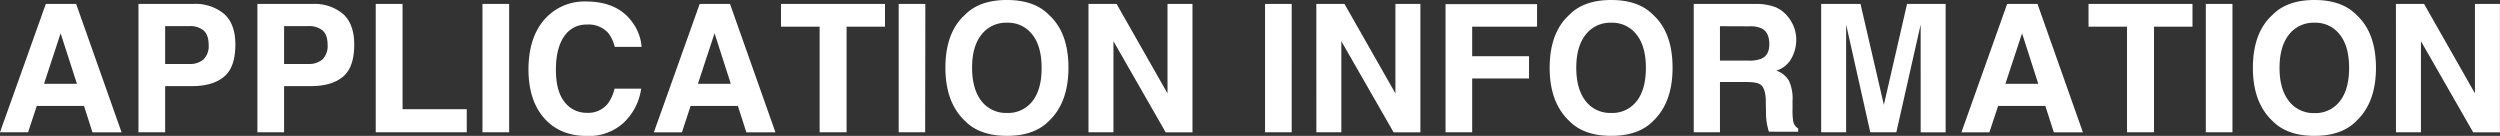<svg xmlns="http://www.w3.org/2000/svg" viewBox="0 0 701.02 38.09"><rect x="0" y="0" width="701.02" height="38.09" fill="#333333" stroke="none"/><path d="M12.85 1.1h8.5l12.74 36h-8.16l-2.37-7.39H10.31l-2.44 7.37H0zm-.5 22.39h9.22L17 9.33zm50.47-1.98q-3.15 2.64-9 2.64h-7.51v12.93h-7.48V1.1h15.46a12.5 12.5 0 018.52 2.78Q66 6.67 66 12.5q0 6.38-3.18 9.01zm-5.74-13a6.08 6.08 0 00-4-1.19h-6.77v10.62h6.77a5.74 5.74 0 004-1.29 5.25 5.25 0 001.43-4.1c0-1.87-.51-3.21-1.43-4.01zm39.09 13q-3.15 2.64-9 2.64h-7.51v12.93h-7.48V1.1h15.46a12.5 12.5 0 018.52 2.78q3.16 2.79 3.17 8.62 0 6.38-3.16 9.01zm-5.74-13a6.08 6.08 0 00-4-1.19h-6.77v10.62h6.77a5.74 5.74 0 004-1.29 5.25 5.25 0 001.43-4.1c0-1.87-.47-3.21-1.43-4.01zm14.93-7.41h7.52v29.52h18v6.46h-25.52zm37.41 35.98h-7.48V1.1h7.48zm10.46-32.22A14.84 14.84 0 01164.3.42q9 0 13.14 6a13 13 0 012.46 6.72h-7.52a10.25 10.25 0 00-1.84-3.91 7.43 7.43 0 00-6-2.34 7.35 7.35 0 00-6.34 3.3c-1.54 2.21-2.32 5.33-2.32 9.37s.82 7.06 2.45 9.07a7.67 7.67 0 006.22 3 7 7 0 005.9-2.59 11.38 11.38 0 001.87-4.17h7.47a16.25 16.25 0 01-4.94 9.57 14.38 14.38 0 01-10.18 3.69q-7.68 0-12.08-5t-4.4-13.73q.04-9.4 5.04-14.54zM196.2 1.1h8.5l12.74 36h-8.16l-2.37-7.39h-13.26l-2.43 7.39h-7.87zm-.5 22.39h9.22l-4.55-14.16zM248.16 1.1v6.37h-10.77v29.61h-7.56V7.47H219V1.1zm11.26 35.98H252V1.1h7.47zm34.74-3.19q-4.08 4.2-11.79 4.2t-11.8-4.2q-5.46-5.16-5.47-14.89 0-9.88 5.47-14.84Q274.65 0 282.37 0t11.79 4.2q5.45 4.95 5.44 14.8 0 9.73-5.44 14.89zm-4.7-5.47q2.63-3.3 2.62-9.38t-2.62-9.36a8.57 8.57 0 00-7.09-3.31 8.68 8.68 0 00-7.13 3.3Q272.57 13 272.58 19t2.66 9.38a8.67 8.67 0 007.13 3.29 8.58 8.58 0 007.09-3.25zM305.22 1.1h7.88l14.28 25.09V1.1h7v36h-7.52l-14.64-25.55v25.53h-7zm56.98 35.98h-7.47V1.1h7.47zm6.91-35.98H377l14.29 25.09V1.1h7v36h-7.51l-14.66-25.55v25.53h-7zm36.23.05H431v6.32h-18.19v8.28h15.94V22h-15.94v15.08h-7.47zm58.25 32.74q-4.08 4.2-11.79 4.2c-5.14 0-9.08-1.4-11.79-4.2q-5.47-5.16-5.47-14.85 0-9.88 5.47-14.84c2.71-2.8 6.65-4.2 11.79-4.2s9.07 1.4 11.79 4.2Q469 9.15 469 19q0 9.73-5.41 14.89zm-4.7-5.47q2.63-3.3 2.63-9.38t-2.63-9.36a8.56 8.56 0 00-7.09-3.31 8.68 8.68 0 00-7.13 3.3Q442 13 442 19t2.66 9.38a8.67 8.67 0 007.13 3.29 8.57 8.57 0 007.1-3.25zM497.83 2a8.81 8.81 0 013.37 2.51 11.08 11.08 0 011.81 3 10 10 0 01.67 3.78 10.69 10.69 0 01-1.3 5 7.21 7.21 0 01-4.27 3.51 6.67 6.67 0 013.53 2.84 11.88 11.88 0 011 5.63v2.42a17.47 17.47 0 00.2 3.34 3 3 0 001.38 2v.9H496c-.22-.79-.39-1.44-.48-1.92a16.8 16.8 0 01-.32-3.1l-.05-3.35c0-2.29-.43-3.82-1.19-4.59s-2.23-.97-4.32-.97h-7.35v14.08h-7.35V1.1h17.22a15.62 15.62 0 015.67.9zm-15.54 5.35V17h8.09a8.61 8.61 0 003.62-.59q2.13-1 2.13-4c0-2.18-.68-3.65-2.06-4.4a7.49 7.49 0 00-3.48-.63zm52.46-6.25h10.82v36h-7V6.88l-6.82 30.2h-7.31l-6.77-30.2v30.2h-7V1.1h11.03l6.55 28.29zm28.07 0h8.51l12.73 36h-8.15l-2.38-7.39h-13.25l-2.44 7.39H550zm-.49 22.39h9.21L567 9.33zM614.79 1.1v6.37H604v29.61h-7.57V7.47h-10.79V1.1zM626 37.08h-7.47V1.1H626zm34.78-3.19q-4.08 4.2-11.79 4.2t-11.79-4.2q-5.48-5.16-5.47-14.85 0-9.88 5.47-14.84Q641.28 0 649 0t11.79 4.2q5.44 4.95 5.45 14.84-.01 9.69-5.46 14.85zm-4.7-5.47q2.63-3.3 2.63-9.38t-2.63-9.36A8.56 8.56 0 00649 6.37a8.7 8.7 0 00-7.13 3.3Q639.21 13 639.2 19t2.66 9.38a8.69 8.69 0 007.14 3.33 8.57 8.57 0 007.08-3.29zM671.84 1.1h7.89L694 26.19V1.1h7v36h-7.5l-14.65-25.55v25.53h-7z" fill="#fff" data-name="レイヤー 2"/></svg>